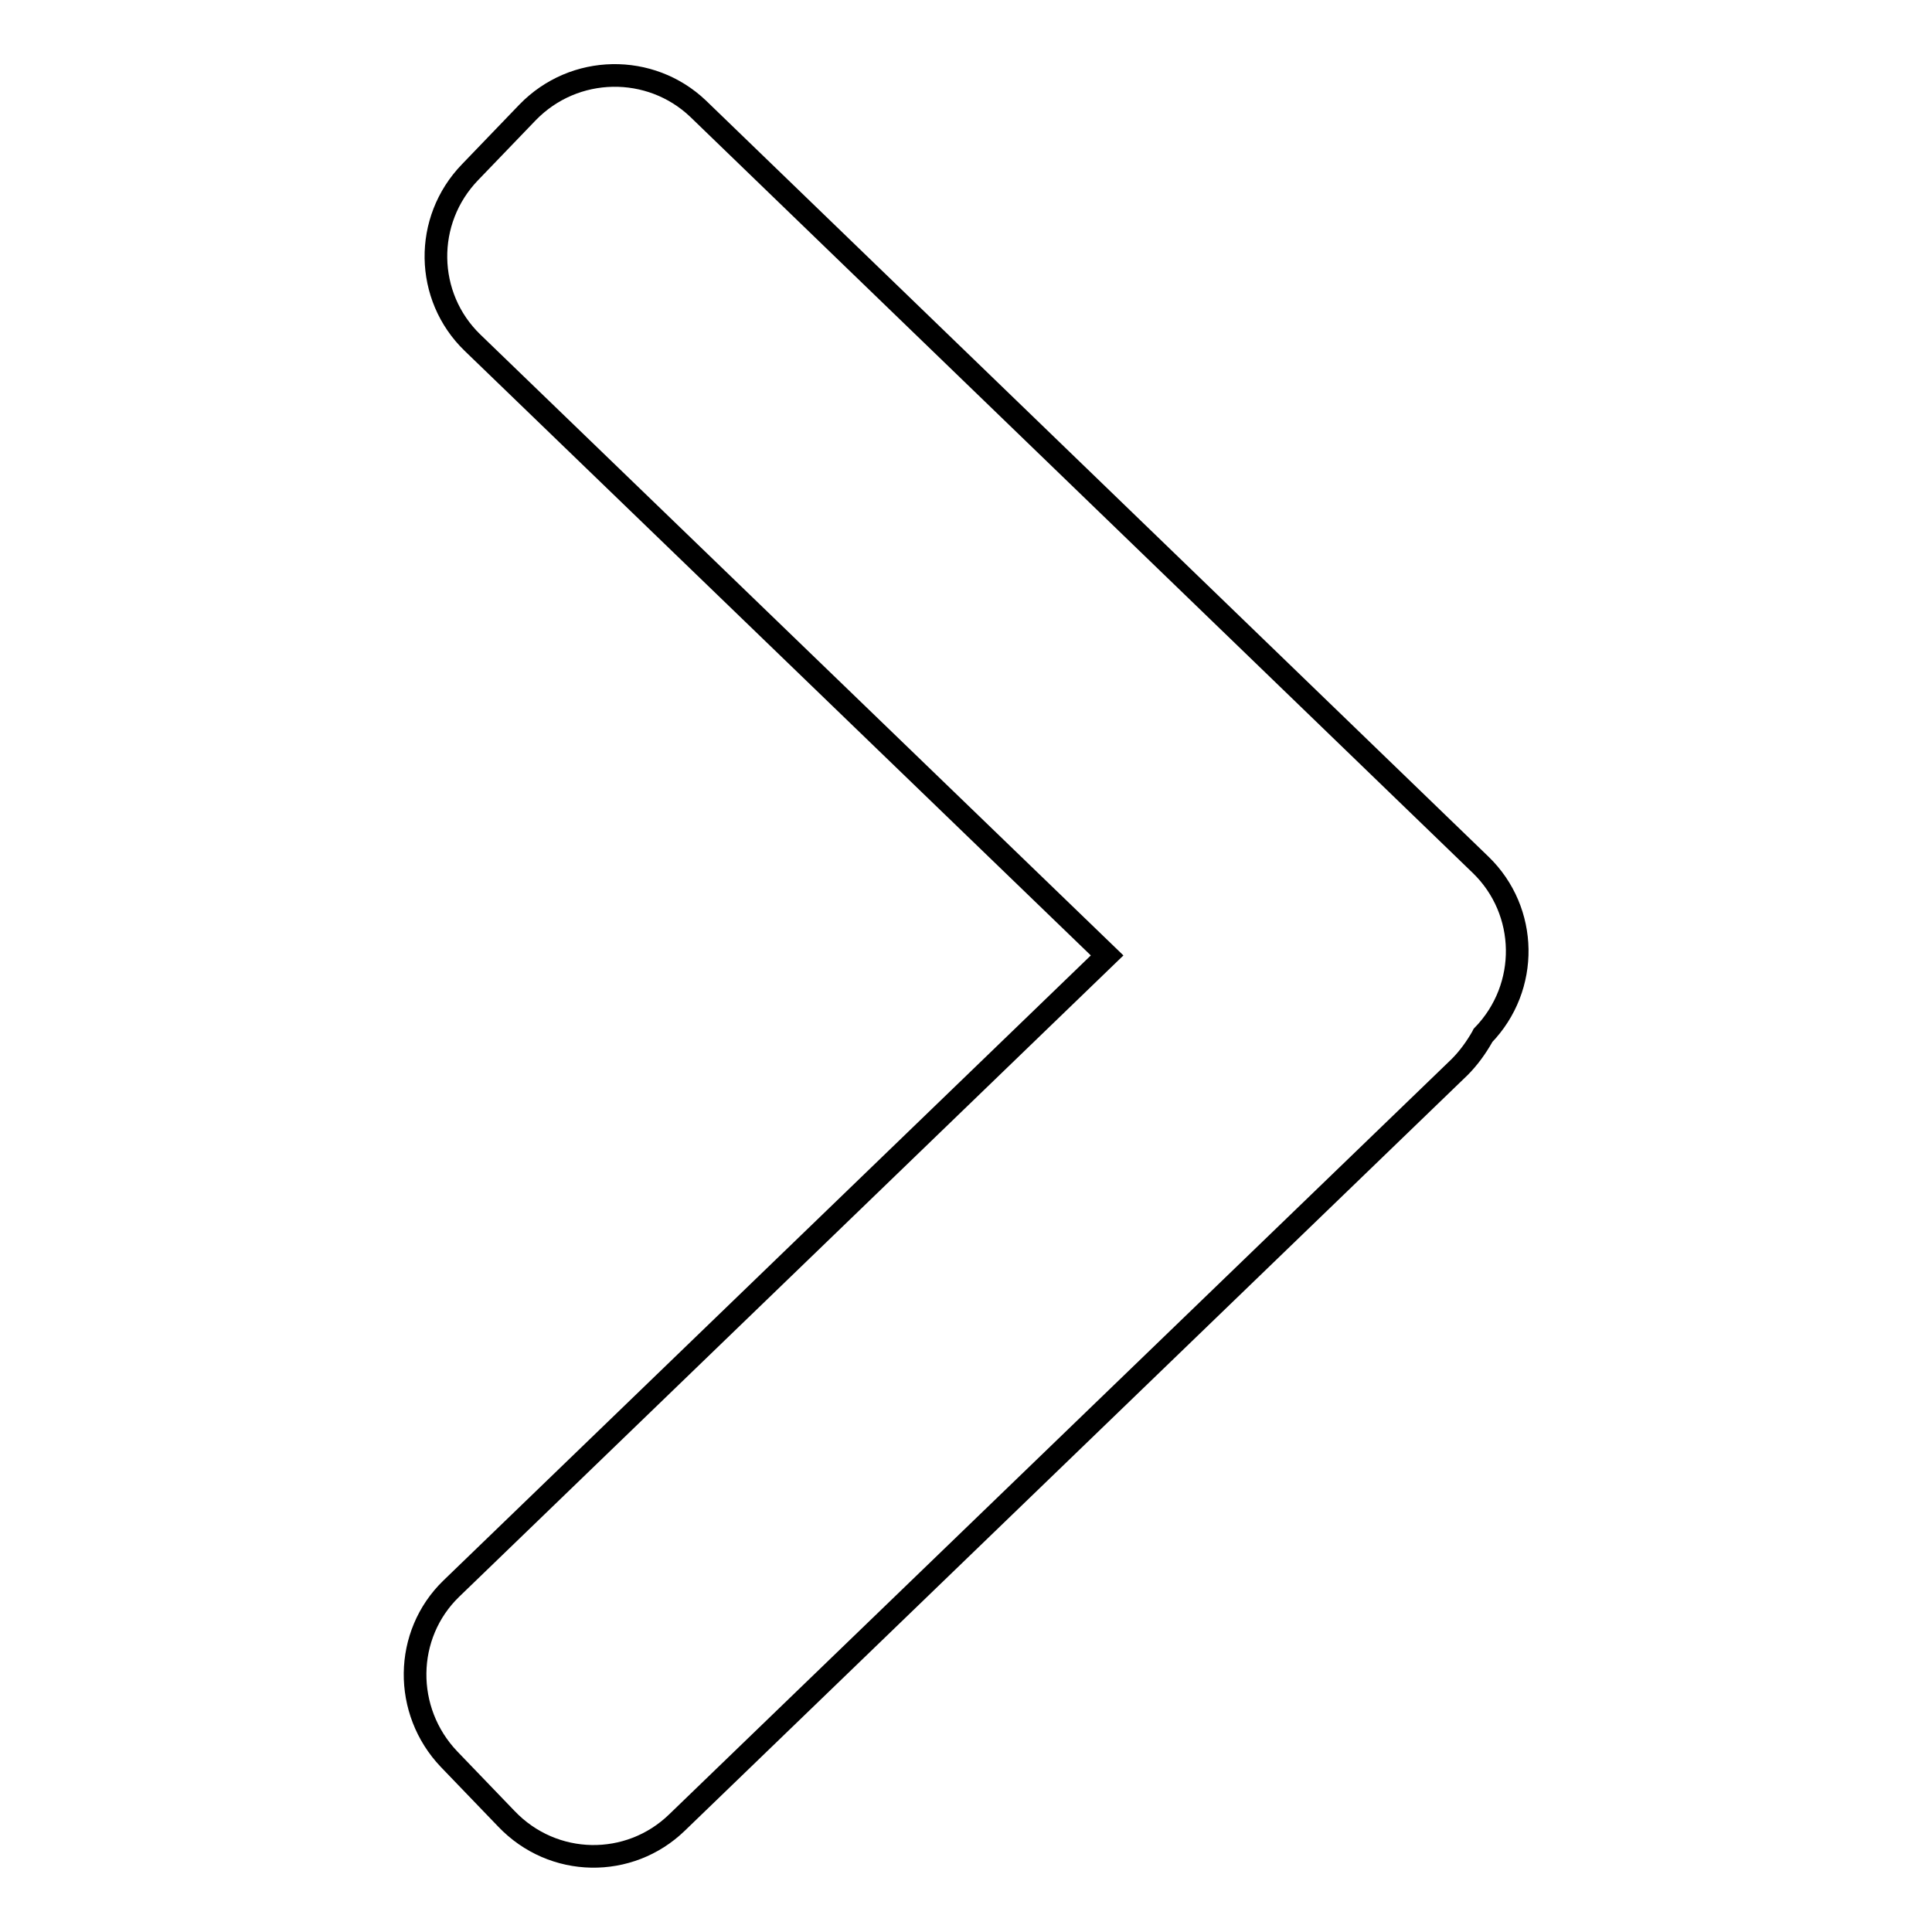 <?xml version="1.0" encoding="utf-8"?>
<!-- Svg Vector Icons : http://www.onlinewebfonts.com/icon -->
<!DOCTYPE svg PUBLIC "-//W3C//DTD SVG 1.1//EN" "http://www.w3.org/Graphics/SVG/1.1/DTD/svg11.dtd">
<svg version="1.1" xmlns="http://www.w3.org/2000/svg" xmlns:xlink="http://www.w3.org/1999/xlink" x="0px" y="0px" viewBox="0 0 256 256" enable-background="new 0 0 256 256" xml:space="preserve">
<g><g><path stroke-width="3" fill-opacity="0" stroke="#000000"  d="M196.4,137.4c-0.8,1.4-1.8,2.8-3,4L89.7,241.5c-6.3,6.1-16.4,6-22.6-0.5l-7.6-7.9c-6.1-6.4-6-16.5,0.3-22.6l86.9-83.9L62.6,45.4c-6.3-6.1-6.5-16.2-0.3-22.6l7.6-7.9c6.2-6.4,16.3-6.5,22.6-0.5l103.7,100.2c6.3,6.1,6.5,16.2,0.3,22.6L196.4,137.4z"/></g></g>
</svg>